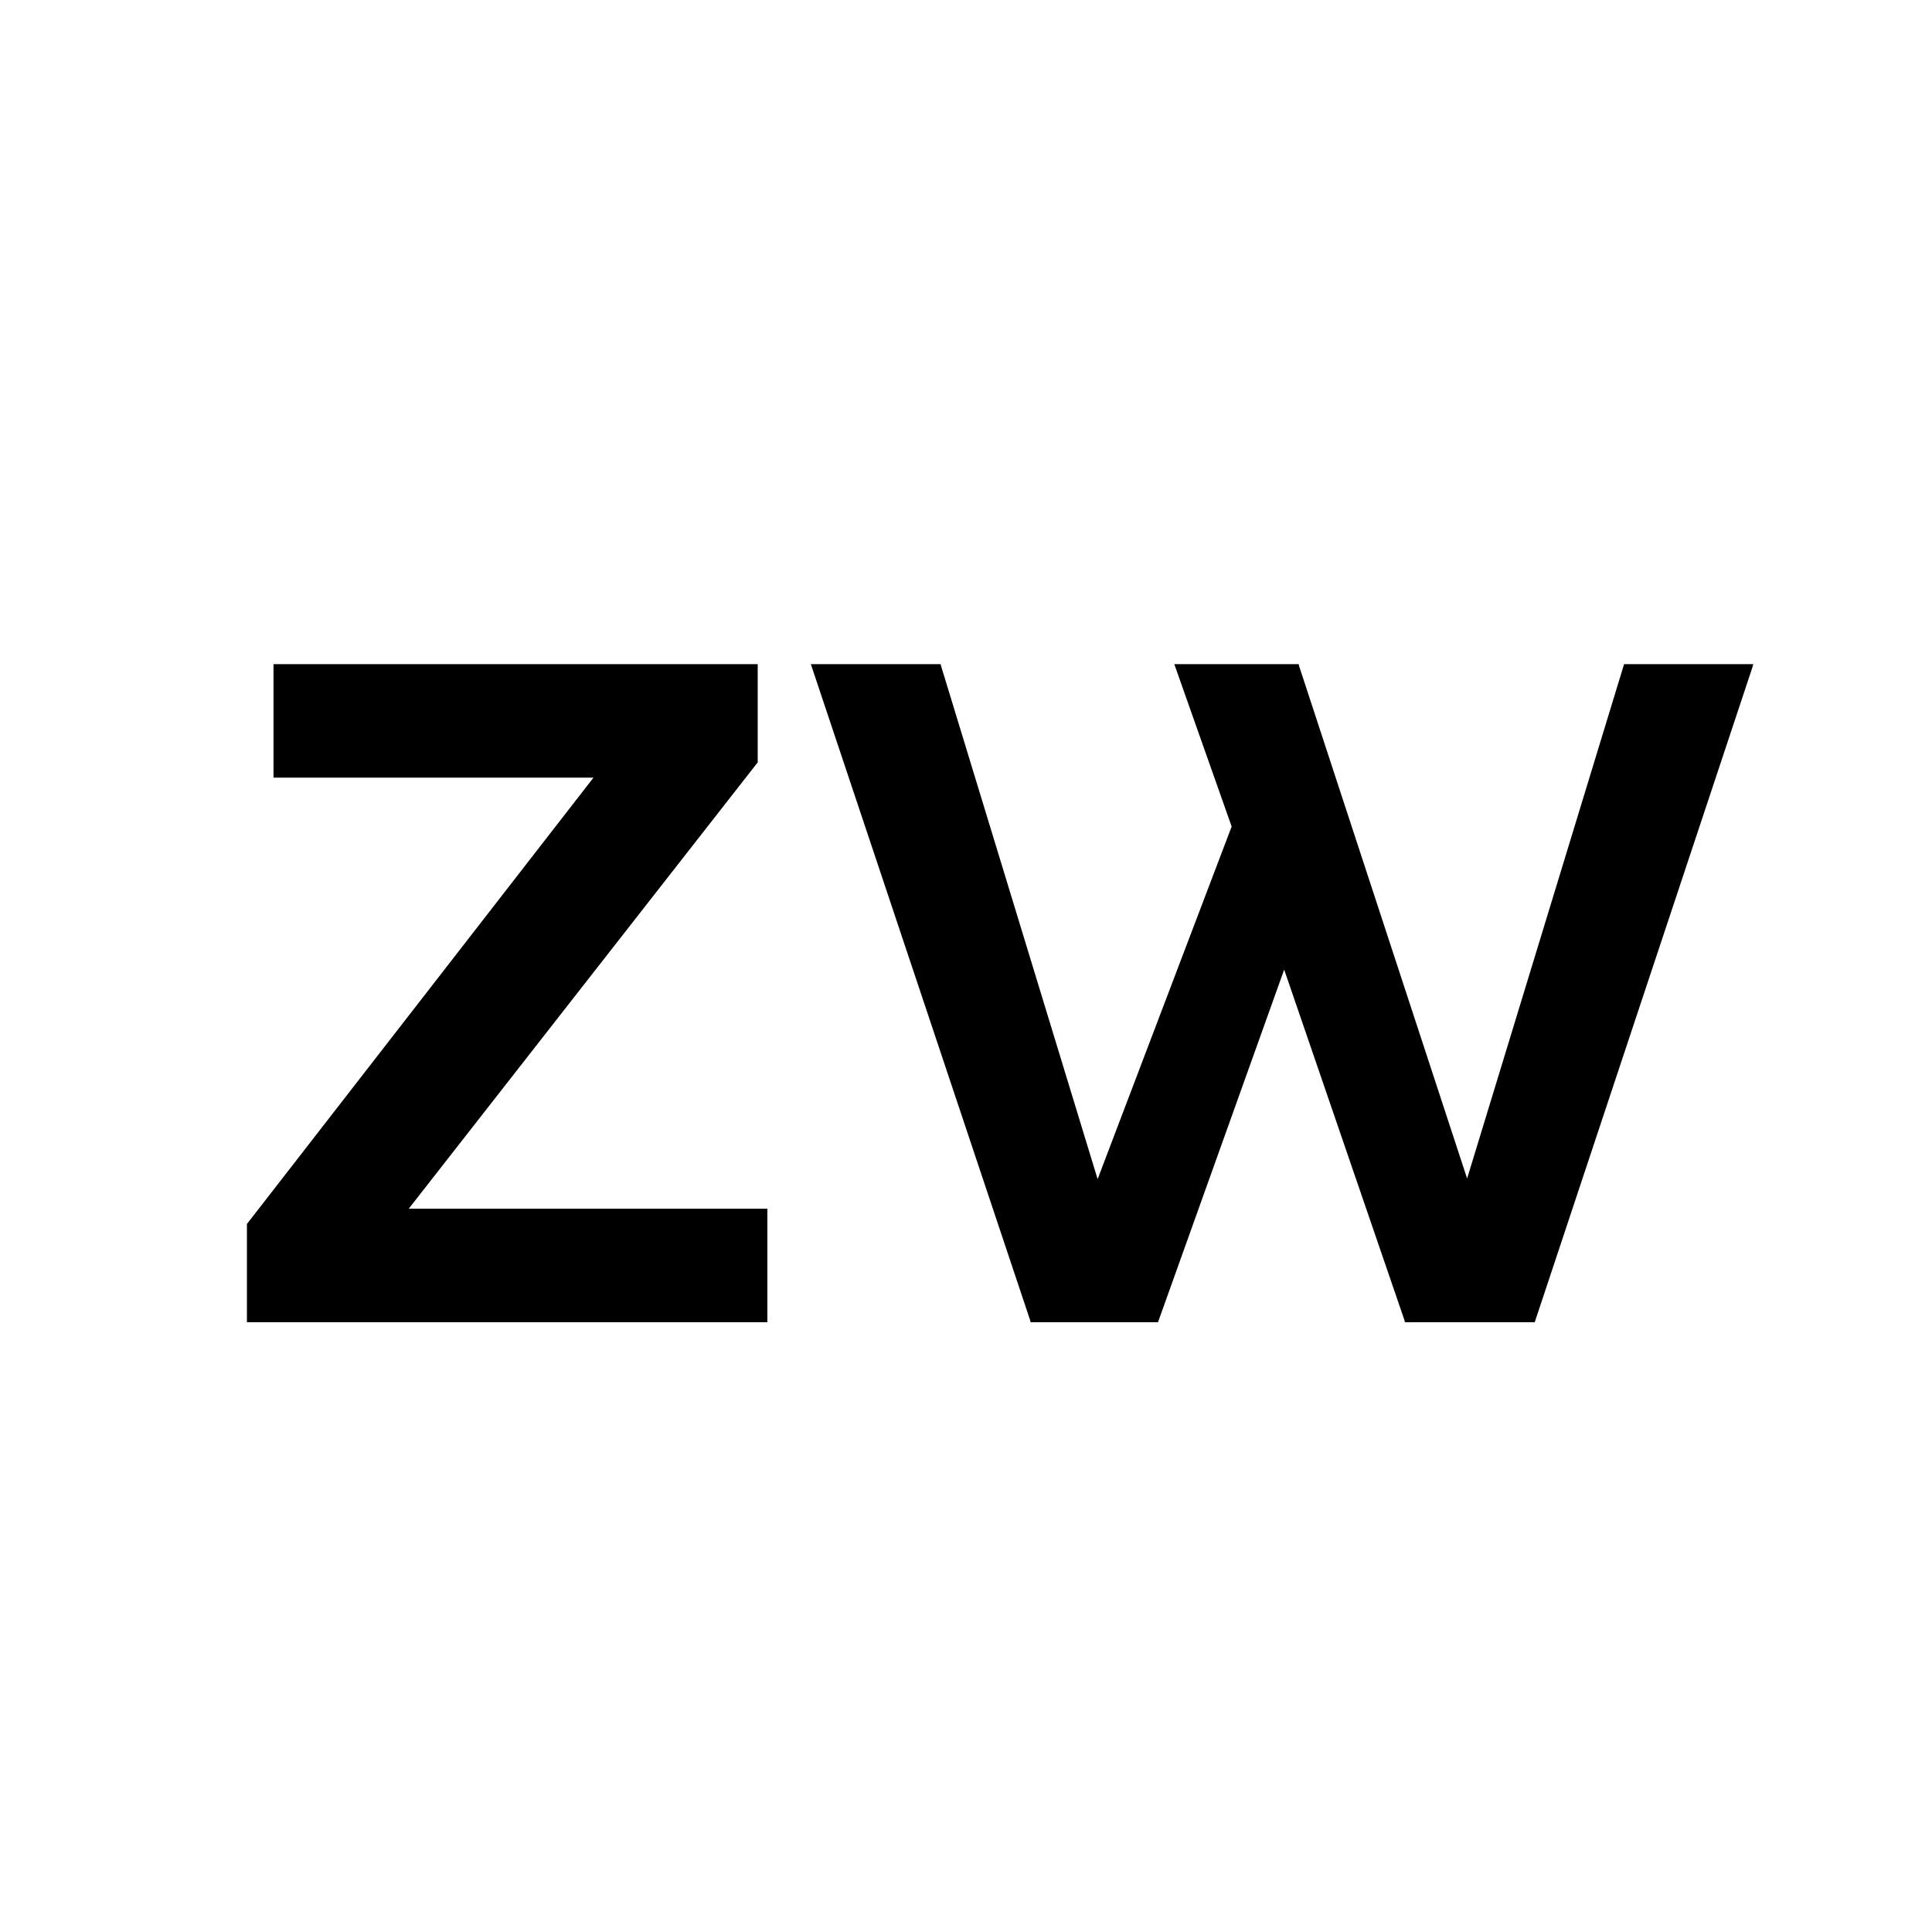 <svg viewBox="0 0 32 32" xmlns="http://www.w3.org/2000/svg" id="Ebene_1"><defs><style>.cls-1{fill:#fff;}</style></defs><rect height="33.98" width="34.15" y="-1.04" x="-1.18" class="cls-1"></rect><polygon points="12.54 12.64 12.55 12.63 12.55 11 4.53 11 4.53 12.88 9.83 12.88 4.1 20.26 4.09 20.27 4.09 21.9 12.71 21.9 12.71 20.02 6.77 20.02 12.54 12.64"></polygon><polygon points="26.9 11 24.3 19.52 21.52 11.04 21.51 11 19.45 11 20.4 13.69 18.18 19.53 15.59 11.04 15.58 11 13.43 11 17.06 21.86 17.07 21.9 19.18 21.9 21.27 16.06 23.26 21.86 23.27 21.9 25.42 21.9 29.02 11.07 29.04 11 26.9 11"></polygon></svg>
